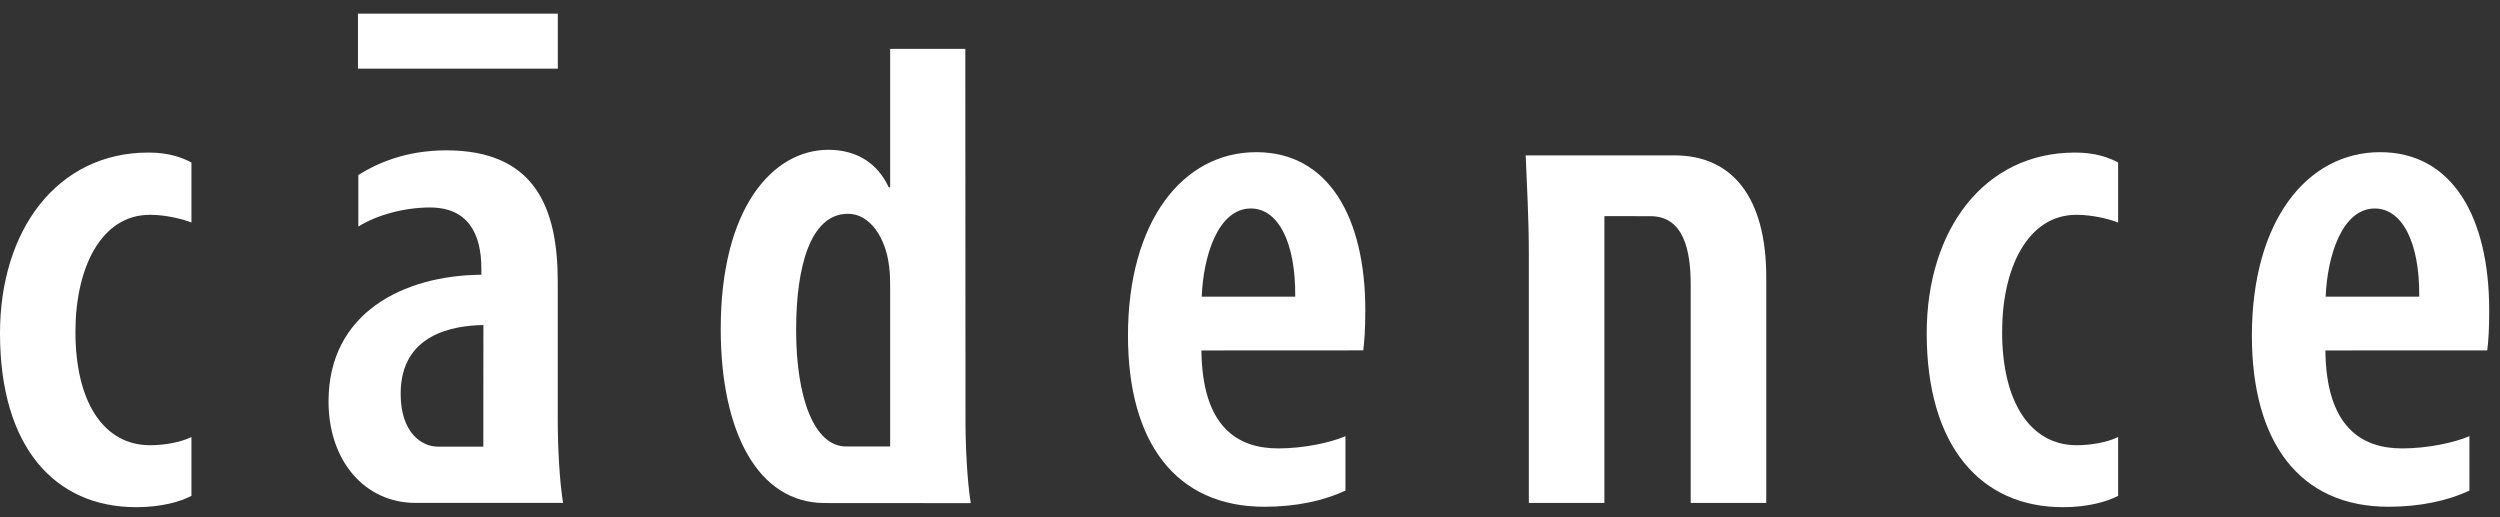 <svg width="174" height="36" viewBox="0 0 174 36" fill="none" xmlns="http://www.w3.org/2000/svg">
<rect x="0" y="0" width="174" height="36" fill="#333333" stroke="none"/>
<path d="M38.824 0.95H24.915V4.778H38.824V0.95Z" fill="white"/>
<path d="M13.324 34.511C12.581 34.904 11.26 35.3 9.484 35.3C3.786 35.3 0 31.083 0 23.196C0 16.015 3.977 10.618 10.334 10.618C11.751 10.618 12.669 10.962 13.324 11.311V15.488C12.806 15.276 11.594 14.95 10.438 14.95C7.014 14.95 5.25 18.677 5.25 23.092C5.25 27.998 7.226 30.987 10.442 30.987C11.411 30.987 12.555 30.797 13.324 30.417V34.511Z" fill="white"/>
<path d="M38.819 29.178C38.819 31.041 38.933 33.411 39.188 35.001H28.9C25.459 35.001 22.866 32.149 22.866 27.939C22.866 21.775 28.075 19.168 33.503 19.121V18.698C33.503 16.195 32.524 14.44 29.918 14.44C28.203 14.44 26.241 14.943 24.941 15.77V12.18C26.123 11.434 28.139 10.464 31.061 10.464C37.24 10.464 38.819 14.482 38.819 19.588V29.178ZM33.639 31.089L33.645 22.623C31.596 22.655 27.886 23.222 27.886 27.399C27.886 30.107 29.329 31.086 30.482 31.086L33.639 31.089Z" fill="white"/>
<path d="M67.198 29.193L67.186 3.402H61.954V13.033H61.853C61.09 11.377 59.638 10.426 57.659 10.426C53.783 10.426 50.163 14.467 50.163 22.885C50.163 30.116 52.771 35.011 57.411 35.011L67.565 35.018C67.31 33.424 67.198 31.056 67.198 29.193ZM61.954 31.075H58.894C56.686 31.075 55.41 27.746 55.41 22.954C55.41 18.665 56.361 14.88 59.021 14.88C60.572 14.88 61.653 16.585 61.878 18.513C61.954 18.999 61.954 19.537 61.954 19.993V31.075Z" fill="white"/>
<path d="M83.619 24.391C83.674 29.754 86.164 31.209 88.967 31.209C90.721 31.209 92.575 30.817 93.643 30.359V34.144C92.143 34.85 90.203 35.271 88.013 35.271C81.827 35.271 78.507 30.787 78.507 23.358C78.507 15.421 82.31 10.591 87.434 10.591C92.477 10.591 95.025 15.148 95.025 21.582C95.025 22.95 94.96 23.72 94.883 24.385L83.619 24.391ZM90.147 20.649C90.187 16.8 88.925 14.51 87.06 14.51C84.773 14.51 83.745 17.835 83.641 20.649H90.147Z" fill="white"/>
<path d="M111.666 15.043V35.002H106.407V17.771C106.407 15.063 106.268 12.94 106.188 10.815H116.551C120.555 10.815 122.931 13.724 122.931 19.286V35.002H117.672V19.789C117.672 17.391 117.167 15.046 114.871 15.046L111.666 15.043Z" fill="white"/>
<path d="M147.422 34.511C146.68 34.904 145.349 35.3 143.578 35.3C137.88 35.3 134.099 31.083 134.099 23.196C134.099 16.015 138.072 10.618 144.429 10.618C145.843 10.618 146.764 10.962 147.422 11.311V15.488C146.898 15.276 145.688 14.95 144.53 14.95C141.109 14.95 139.348 18.679 139.348 23.092C139.348 27.998 141.321 30.987 144.534 30.987C145.508 30.987 146.648 30.797 147.422 30.417V34.511Z" fill="white"/>
<path d="M173.248 21.581C173.248 15.148 170.705 10.591 165.66 10.591C160.538 10.591 156.731 15.422 156.731 23.357C156.731 30.786 160.055 35.27 166.239 35.27C168.435 35.27 170.376 34.849 171.871 34.145V30.358C170.801 30.816 168.946 31.21 167.193 31.21C164.392 31.21 161.902 29.755 161.847 24.391L173.112 24.386C173.195 23.719 173.248 22.949 173.248 21.581ZM161.867 20.649C161.975 17.835 163.006 14.511 165.286 14.511C167.15 14.511 168.42 16.799 168.378 20.649H161.867Z" fill="white"/>
</svg>
